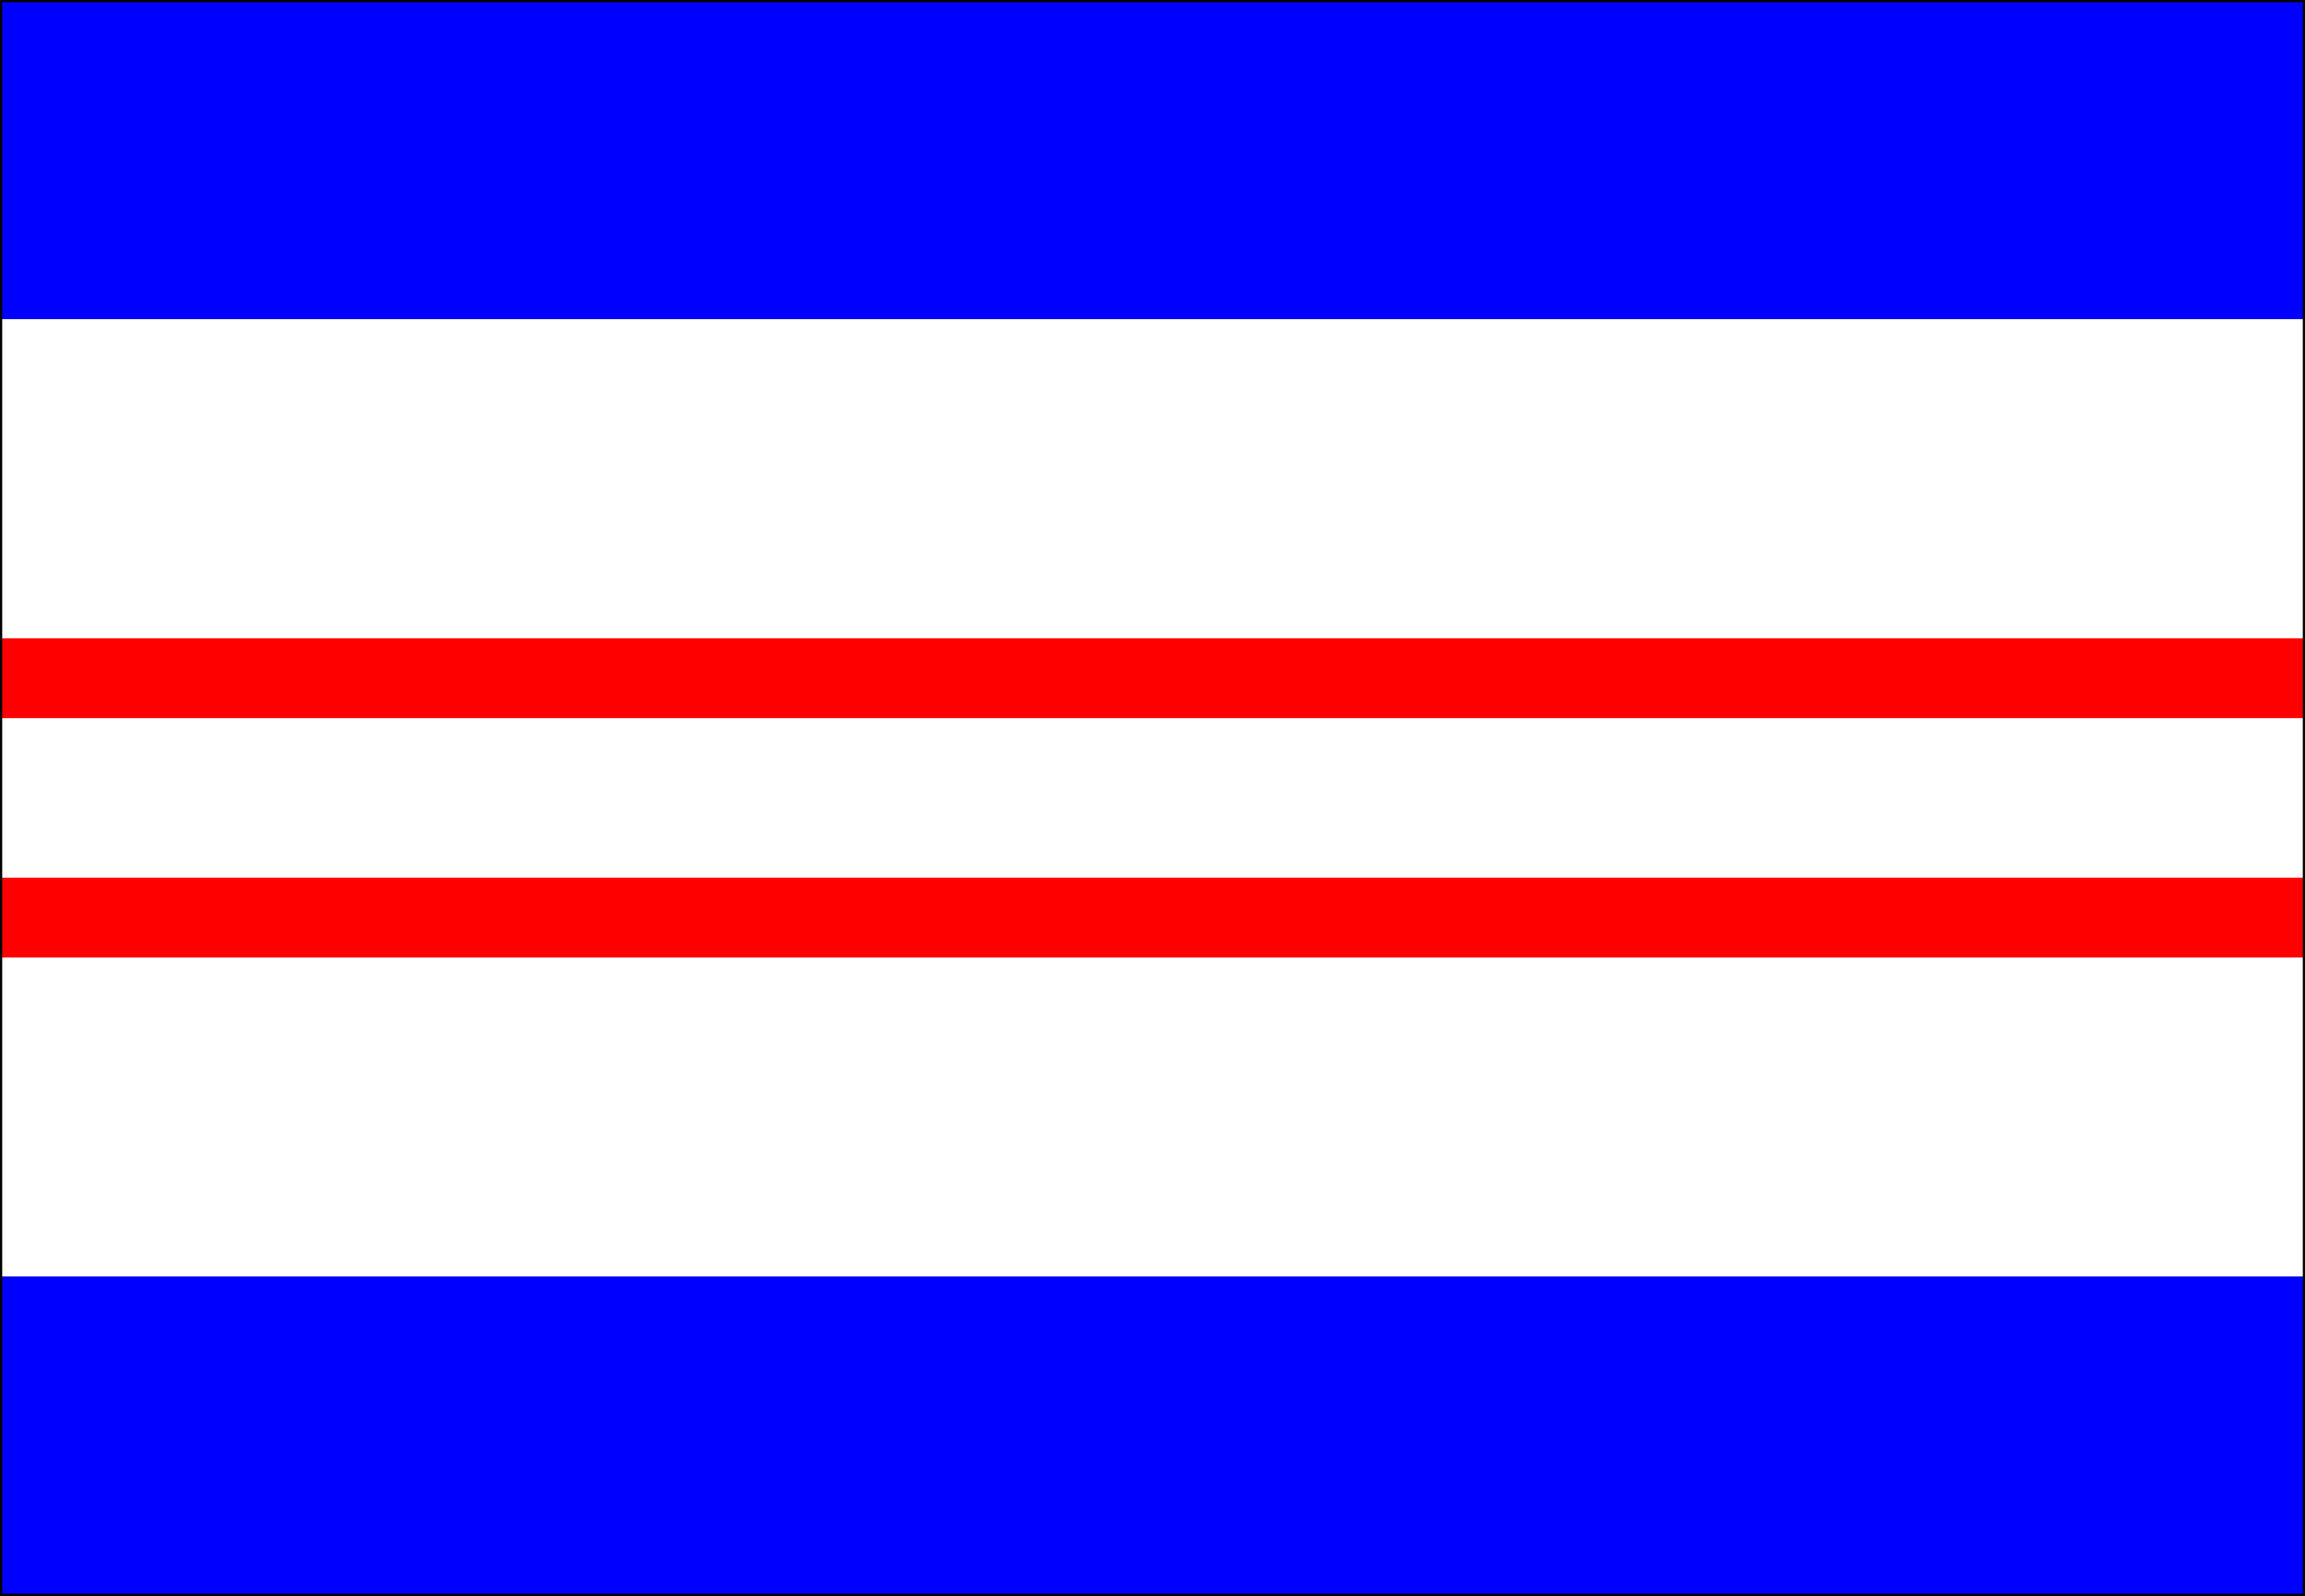 ﻿<?xml version="1.0" standalone="no"?>
<!DOCTYPE svg PUBLIC "-//W3C//DTD SVG 1.1//EN"  "http://www.w3.org/Graphics/SVG/1.1/DTD/svg11.dtd">
<svg xmlns="http://www.w3.org/2000/svg" xmlns:xlink="http://www.w3.org/1999/xlink" version="1.1" width="520" height="360" id="chlumin_flag_svg">
<rect width="100%" height="100%" fill="#333333" stroke="none"/>
<desc>Flag of Chlumin ME CZ</desc>

<rect x="0" y="0" width="520" height="72" fill="#00f" />
<rect x="0" y="72" width="520" height="216" fill="#fff" />
<rect x="0" y="144" width="520" height="18" fill="#f00" />
<rect x="0" y="198" width="520" height="18" fill="#f00" />
<rect x="0" y="288" width="520" height="72" fill="#00f" />

<path d="M 0,0 L 520,0 L 520,360 L 0,360 L 0,0  z " fill="none" stroke="#000" stroke-width="1" />
</svg> 